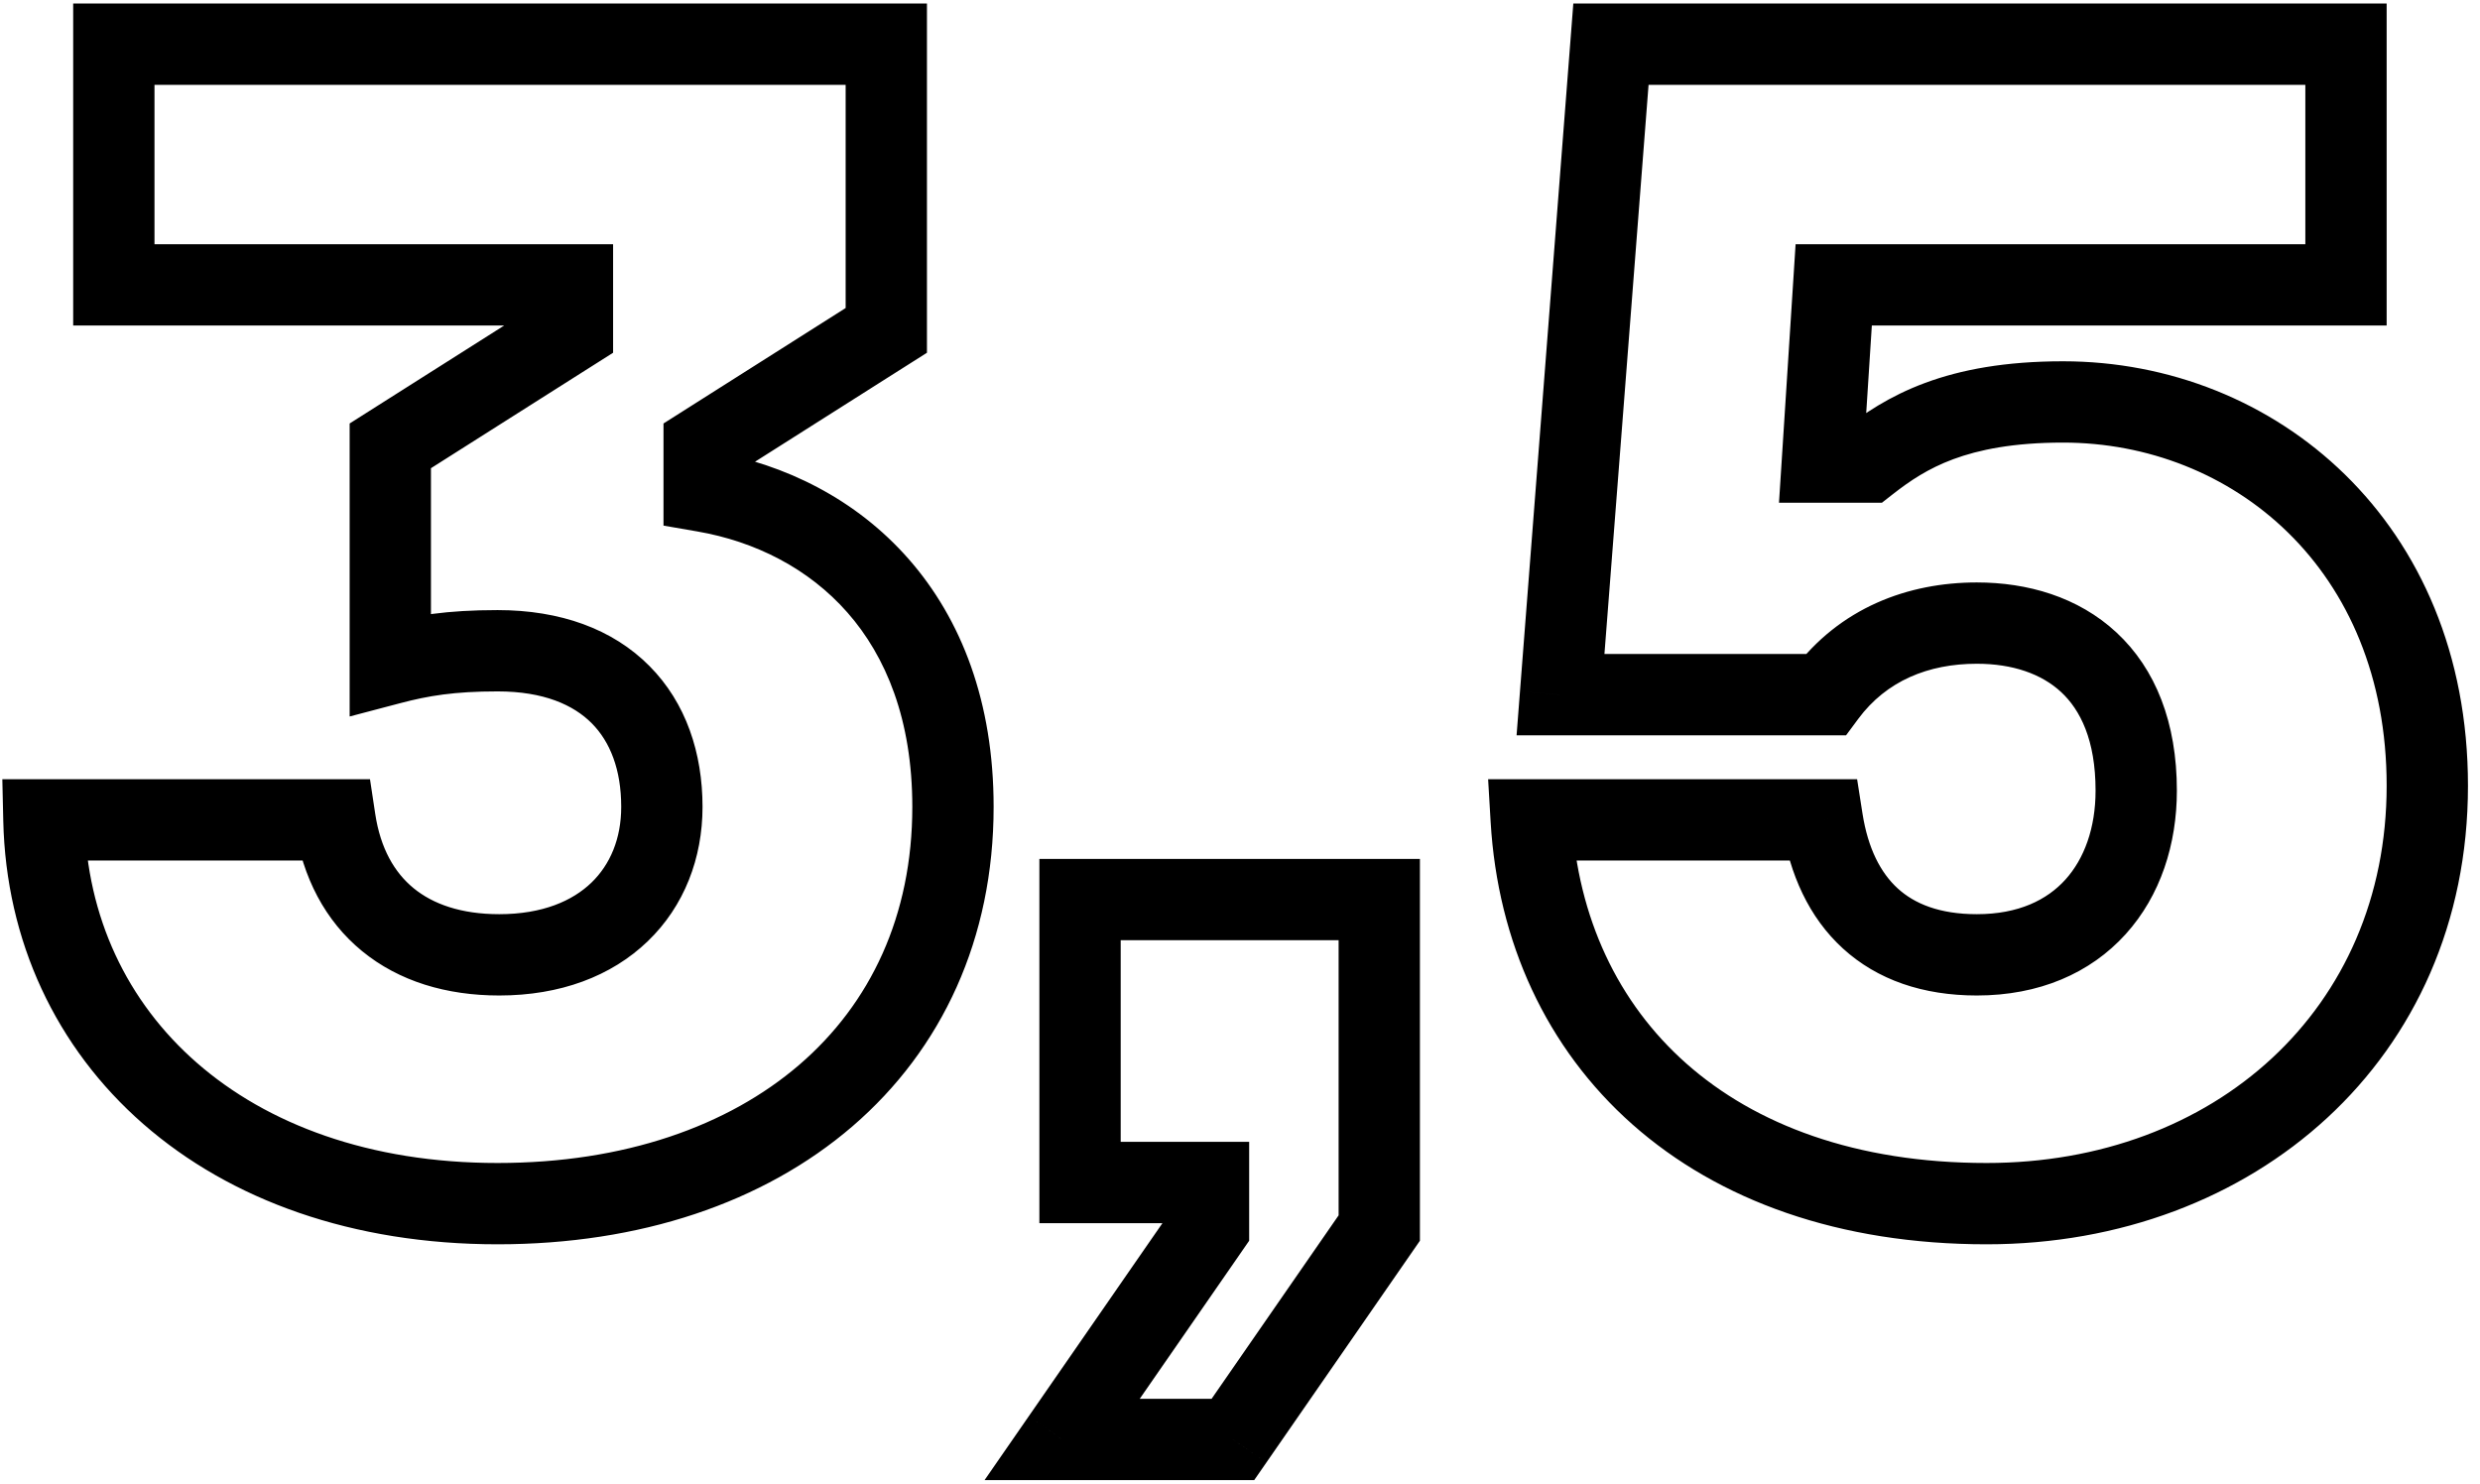 <svg width="122" height="73" viewBox="0 0 122 73" fill="none" xmlns="http://www.w3.org/2000/svg">
<path d="M5.6 2.173V0.173H3.6V2.173H5.6ZM5.6 14.013H3.6V16.013H5.6V14.013ZM28.16 14.013H30.16V12.013H28.16V14.013ZM28.16 16.253L29.231 17.942L30.16 17.353V16.253H28.16ZM19.2 21.933L18.129 20.244L17.2 20.833V21.933H19.2ZM19.2 32.653H17.2V35.247L19.709 34.587L19.2 32.653ZM16.48 40.333L18.458 40.034L18.201 38.333H16.48V40.333ZM2.16 40.333V38.333H0.115L0.161 40.378L2.16 40.333ZM34.64 24.173H32.64V25.857L34.299 26.144L34.64 24.173ZM34.64 21.933L33.569 20.244L32.64 20.833V21.933H34.64ZM43.6 16.253L44.671 17.942L45.6 17.353V16.253H43.6ZM43.6 2.173H45.6V0.173H43.6V2.173ZM3.6 2.173V14.013H7.6V2.173H3.6ZM5.6 16.013H28.16V12.013H5.6V16.013ZM26.16 14.013V16.253H30.16V14.013H26.16ZM27.089 14.564L18.129 20.244L20.271 23.622L29.231 17.942L27.089 14.564ZM17.2 21.933V32.653H21.2V21.933H17.2ZM19.709 34.587C21.067 34.23 22.336 34.013 24.48 34.013V30.013C21.984 30.013 20.373 30.276 18.691 30.719L19.709 34.587ZM24.48 34.013C26.758 34.013 28.219 34.684 29.111 35.582C30.009 36.486 30.56 37.855 30.56 39.693H34.56C34.56 37.051 33.751 34.579 31.949 32.764C30.141 30.942 27.562 30.013 24.48 30.013V34.013ZM30.56 39.693C30.56 41.252 30.018 42.531 29.093 43.422C28.167 44.314 26.696 44.973 24.56 44.973V48.973C27.544 48.973 30.073 48.032 31.867 46.303C33.662 44.575 34.56 42.214 34.56 39.693H30.56ZM24.56 44.973C22.676 44.973 21.295 44.472 20.347 43.695C19.41 42.928 18.716 41.746 18.458 40.034L14.502 40.631C14.884 43.16 15.99 45.298 17.813 46.79C19.625 48.274 21.964 48.973 24.56 48.973V44.973ZM16.48 38.333H2.16V42.333H16.48V38.333ZM0.161 40.378C0.293 46.289 2.754 51.543 7.054 55.299C11.344 59.046 17.355 61.213 24.48 61.213V57.213C18.165 57.213 13.136 55.3 9.686 52.286C6.246 49.283 4.267 45.096 4.16 40.288L0.161 40.378ZM24.48 61.213C31.458 61.213 37.552 59.181 41.935 55.409C46.345 51.612 48.88 46.169 48.88 39.693H44.88C44.88 45.056 42.815 49.374 39.325 52.377C35.808 55.404 30.702 57.213 24.48 57.213V61.213ZM48.88 39.693C48.88 34.545 47.3 30.459 44.692 27.492C42.1 24.543 38.606 22.829 34.981 22.202L34.299 26.144C37.154 26.637 39.78 27.963 41.688 30.133C43.58 32.286 44.88 35.4 44.88 39.693H48.88ZM36.64 24.173V21.933H32.64V24.173H36.64ZM35.711 23.622L44.671 17.942L42.529 14.564L33.569 20.244L35.711 23.622ZM45.6 16.253V2.173H41.6V16.253H45.6ZM43.6 0.173H5.6V4.173H43.6V0.173ZM67.851 60.413L69.496 61.551L69.851 61.038V60.413H67.851ZM67.851 44.253H69.851V42.253H67.851V44.253ZM53.131 44.253V42.253H51.131V44.253H53.131ZM53.131 58.173H51.131V60.173H53.131V58.173ZM59.451 58.173H61.451V56.173H59.451V58.173ZM59.451 60.413L61.096 61.551L61.451 61.038V60.413H59.451ZM52.251 70.813L50.607 69.674L48.434 72.813H52.251V70.813ZM60.651 70.813V72.813H61.699L62.296 71.951L60.651 70.813ZM69.851 60.413V44.253H65.851V60.413H69.851ZM67.851 42.253H53.131V46.253H67.851V42.253ZM51.131 44.253V58.173H55.131V44.253H51.131ZM53.131 60.173H59.451V56.173H53.131V60.173ZM57.451 58.173V60.413H61.451V58.173H57.451ZM57.807 59.274L50.607 69.674L53.896 71.951L61.096 61.551L57.807 59.274ZM52.251 72.813H60.651V68.813H52.251V72.813ZM62.296 71.951L69.496 61.551L66.207 59.274L59.007 69.674L62.296 71.951ZM91.888 22.733V24.733H92.577L93.12 24.308L91.888 22.733ZM89.647 22.733L87.652 22.605L87.515 24.733H89.647V22.733ZM90.207 14.013V12.013H88.332L88.212 13.885L90.207 14.013ZM115.408 14.013V16.013H117.408V14.013H115.408ZM115.408 2.173H117.408V0.173H115.408V2.173ZM79.248 2.173V0.173H77.397L77.254 2.018L79.248 2.173ZM76.767 34.173L74.773 34.018L74.606 36.173H76.767V34.173ZM89.808 34.173V36.173H90.814L91.414 35.364L89.808 34.173ZM89.647 40.333L91.623 40.023L91.358 38.333H89.647V40.333ZM75.328 40.333V38.333H73.206L73.331 40.451L75.328 40.333ZM101.488 17.773C98.651 17.773 96.47 18.182 94.702 18.838C92.926 19.496 91.663 20.369 90.655 21.158L93.12 24.308C93.952 23.657 94.849 23.049 96.093 22.588C97.345 22.124 99.044 21.773 101.488 21.773V17.773ZM91.888 20.733H89.647V24.733H91.888V20.733ZM91.643 22.861L92.203 14.141L88.212 13.885L87.652 22.605L91.643 22.861ZM90.207 16.013H115.408V12.013H90.207V16.013ZM117.408 14.013V2.173H113.408V14.013H117.408ZM115.408 0.173H79.248V4.173H115.408V0.173ZM77.254 2.018L74.773 34.018L78.761 34.327L81.242 2.327L77.254 2.018ZM76.767 36.173H89.808V32.173H76.767V36.173ZM91.414 35.364C92.801 33.495 94.862 32.653 97.248 32.653V28.653C93.873 28.653 90.494 29.891 88.201 32.981L91.414 35.364ZM97.248 32.653C99.008 32.653 100.43 33.15 101.395 34.047C102.333 34.919 103.088 36.399 103.088 38.893H107.088C107.088 35.547 106.043 32.907 104.12 31.118C102.225 29.356 99.727 28.653 97.248 28.653V32.653ZM103.088 38.893C103.088 40.739 102.529 42.248 101.604 43.272C100.705 44.266 99.308 44.973 97.248 44.973V48.973C100.307 48.973 102.83 47.88 104.571 45.954C106.286 44.057 107.088 41.526 107.088 38.893H103.088ZM97.248 44.973C95.402 44.973 94.177 44.455 93.356 43.706C92.517 42.941 91.893 41.744 91.623 40.023L87.672 40.643C88.042 43.002 88.978 45.125 90.659 46.66C92.358 48.211 94.613 48.973 97.248 48.973V44.973ZM89.647 38.333H75.328V42.333H89.647V38.333ZM73.331 40.451C73.68 46.333 76.069 51.567 80.312 55.321C84.551 59.07 90.49 61.213 97.728 61.213V57.213C91.285 57.213 86.344 55.316 82.963 52.325C79.586 49.338 77.615 45.133 77.324 40.215L73.331 40.451ZM97.728 61.213C110.844 61.213 121.408 52.14 121.408 38.653H117.408C117.408 49.646 108.931 57.213 97.728 57.213V61.213ZM121.408 38.653C121.408 25.668 111.912 17.773 101.488 17.773V21.773C109.783 21.773 117.408 27.957 117.408 38.653H121.408Z" fill="black"/>
</svg>
